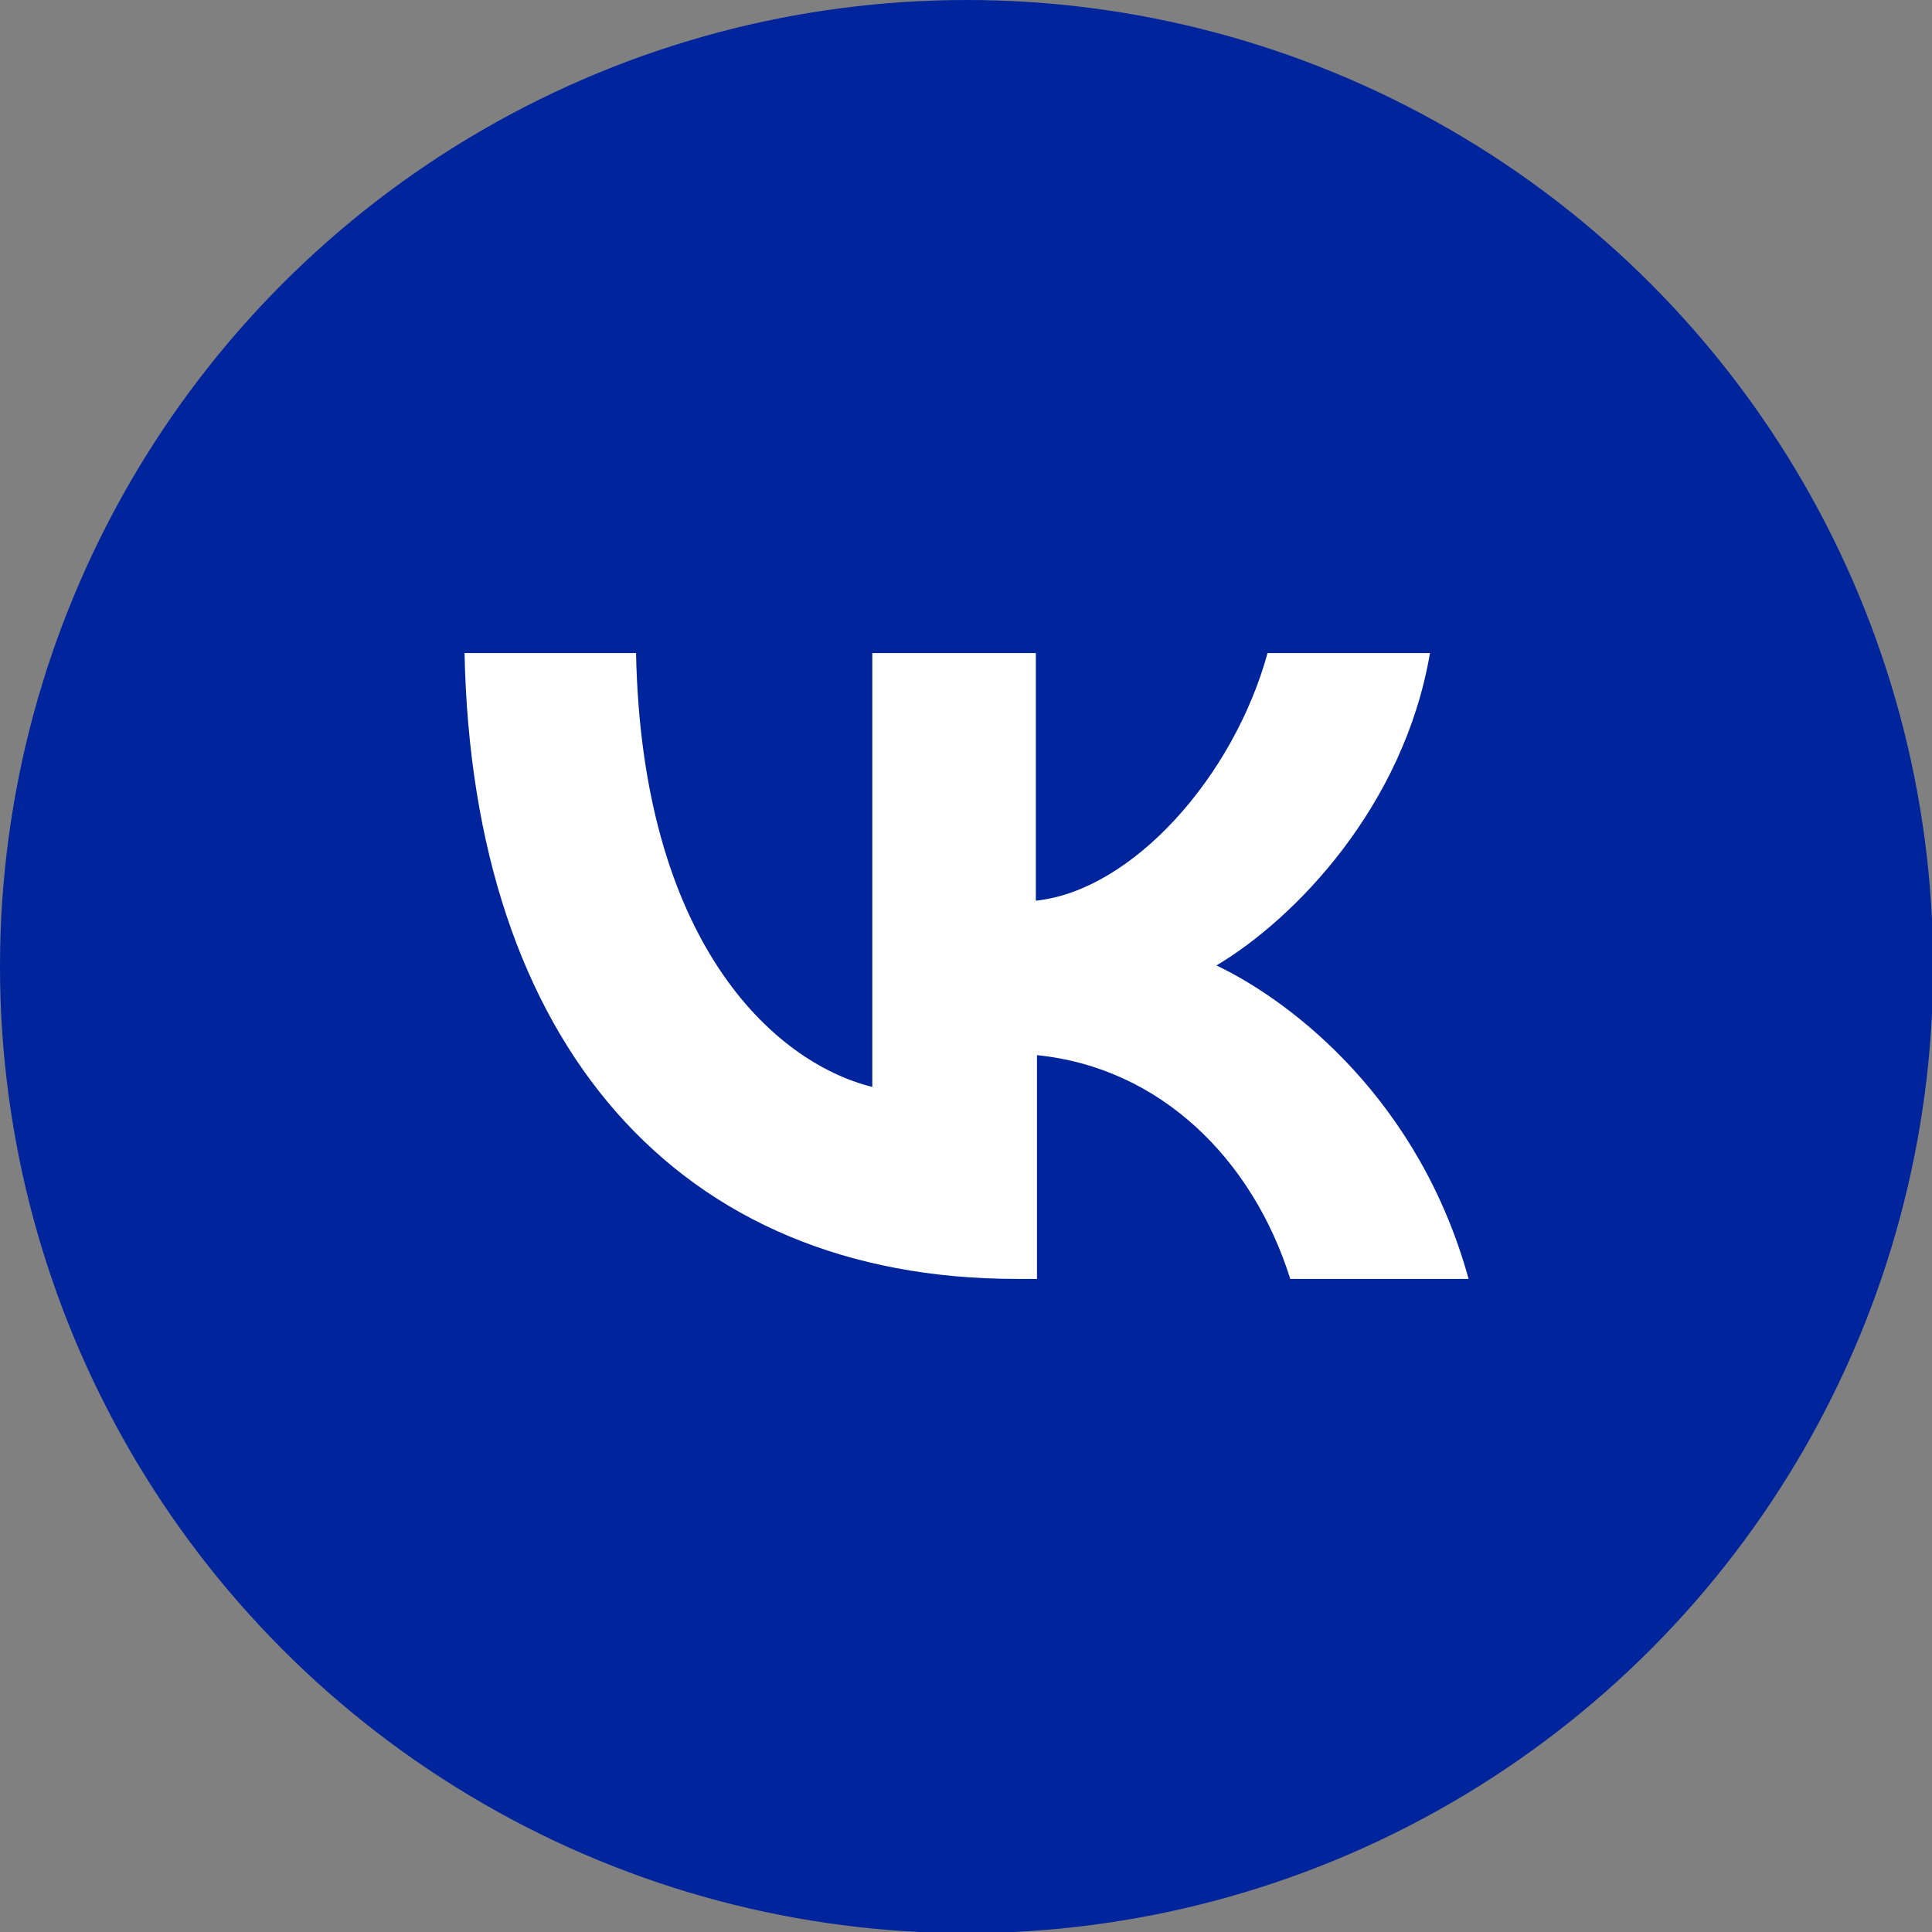 <?xml version="1.0" encoding="UTF-8"?> <!-- Generator: Adobe Illustrator 26.2.1, SVG Export Plug-In . SVG Version: 6.00 Build 0) --> <svg xmlns="http://www.w3.org/2000/svg" xmlns:xlink="http://www.w3.org/1999/xlink" id="Слой_1" x="0px" y="0px" viewBox="0 0 170.1 170.1" style="enable-background:new 0 0 170.1 170.1;" xml:space="preserve"><rect x="0" y="0" width="170.1" height="170.1" fill="#808080" stroke="none"/> <style type="text/css"> .st0{fill:#00249C;} .st1{display:none;} .st2{display:inline;} .st3{fill:#D2D0D0;} .st4{fill:#B5B4B4;} .st5{fill:none;} .st6{fill:none;stroke:#CBFF00;stroke-width:2;stroke-miterlimit:10;} .st7{fill:#FFFFFF;} .st8{fill:url(#SVGID_1_);} .st9{fill:url(#SVGID_00000116225644636190327740000014857070369061988782_);} .st10{fill:url(#SVGID_00000029754338365671480840000017931638469132862354_);} .st11{fill:url(#SVGID_00000057854072343019701200000016472917833619503787_);} .st12{fill:url(#SVGID_00000145022662319211183710000005124804263860565409_);} .st13{fill:url(#SVGID_00000145774461491428396800000003726765721383424426_);} .st14{fill:#80F9FF;} .st15{fill:#CBFF00;} .st16{fill:url(#SVGID_00000165920308503858464010000013326514152355502525_);} .st17{fill:url(#SVGID_00000169560035154728908370000004699183787221827204_);} .st18{fill:url(#SVGID_00000052803694476770088510000010649364223676768177_);} .st19{fill:url(#SVGID_00000054254294179783333390000004321868523369712304_);} .st20{fill:url(#SVGID_00000053538775571461748470000003718334432510747320_);} .st21{fill:url(#SVGID_00000060015158548803185010000012956211256828873610_);} .st22{fill:url(#SVGID_00000023256945435733992230000001225544737087727538_);} .st23{fill:url(#SVGID_00000076580573566530764340000014010355386374283955_);} .st24{fill:url(#SVGID_00000018942634945677327250000013830455655779632812_);} .st25{fill:url(#SVGID_00000127752720489976214190000001925819652457353634_);} .st26{fill:url(#SVGID_00000150101062063484109010000008599630503517590695_);} .st27{fill:url(#SVGID_00000067200013528337423140000013393007147332441734_);} .st28{fill:url(#SVGID_00000154408307010719931110000016664717377926503868_);} .st29{fill:url(#SVGID_00000146471745504962567910000005971326437138015163_);} .st30{fill:url(#SVGID_00000060713467111542979350000015576118866170926746_);} .st31{fill:url(#SVGID_00000122720597912128955610000009332619547648489345_);} .st32{fill:url(#SVGID_00000025445258046076426390000000939032248260604861_);} .st33{fill:url(#SVGID_00000158722834589241687590000005165810116815835024_);} .st34{fill:url(#SVGID_00000026151490146262217110000001370975669321811587_);} .st35{fill:none;stroke:#000000;stroke-width:2;stroke-linecap:round;stroke-linejoin:round;} .st36{fill:none;stroke:#80F9FF;stroke-width:0.75;stroke-linejoin:round;stroke-miterlimit:10;} .st37{fill:none;stroke:#80F9FF;stroke-width:0.75;stroke-linecap:round;stroke-linejoin:round;stroke-miterlimit:10;} .st38{fill:url(#SVGID_00000061460805751311459780000011730334005505536391_);} .st39{fill:url(#SVGID_00000000187402008845075300000007725421966738073022_);} .st40{fill:#0077FF;} </style> <g> <circle class="st0" cx="85.1" cy="85.1" r="85.1"></circle> <path class="st7" d="M91.3,112.6V92.9c10.9,1.1,19,9.2,22.3,19.7h15.7C125,97,114,88.3,107.1,85c6.9-4.1,16.5-14,18.8-27.5h-14.3 c-3,10.9-11.9,20.9-20.4,21.8V57.5H76.8v38.2C68,93.5,56.5,82.8,56,57.5H40.9c0.7,34.4,18.8,55.1,48.6,55.1L91.3,112.6L91.3,112.6z "></path> </g> </svg> 
